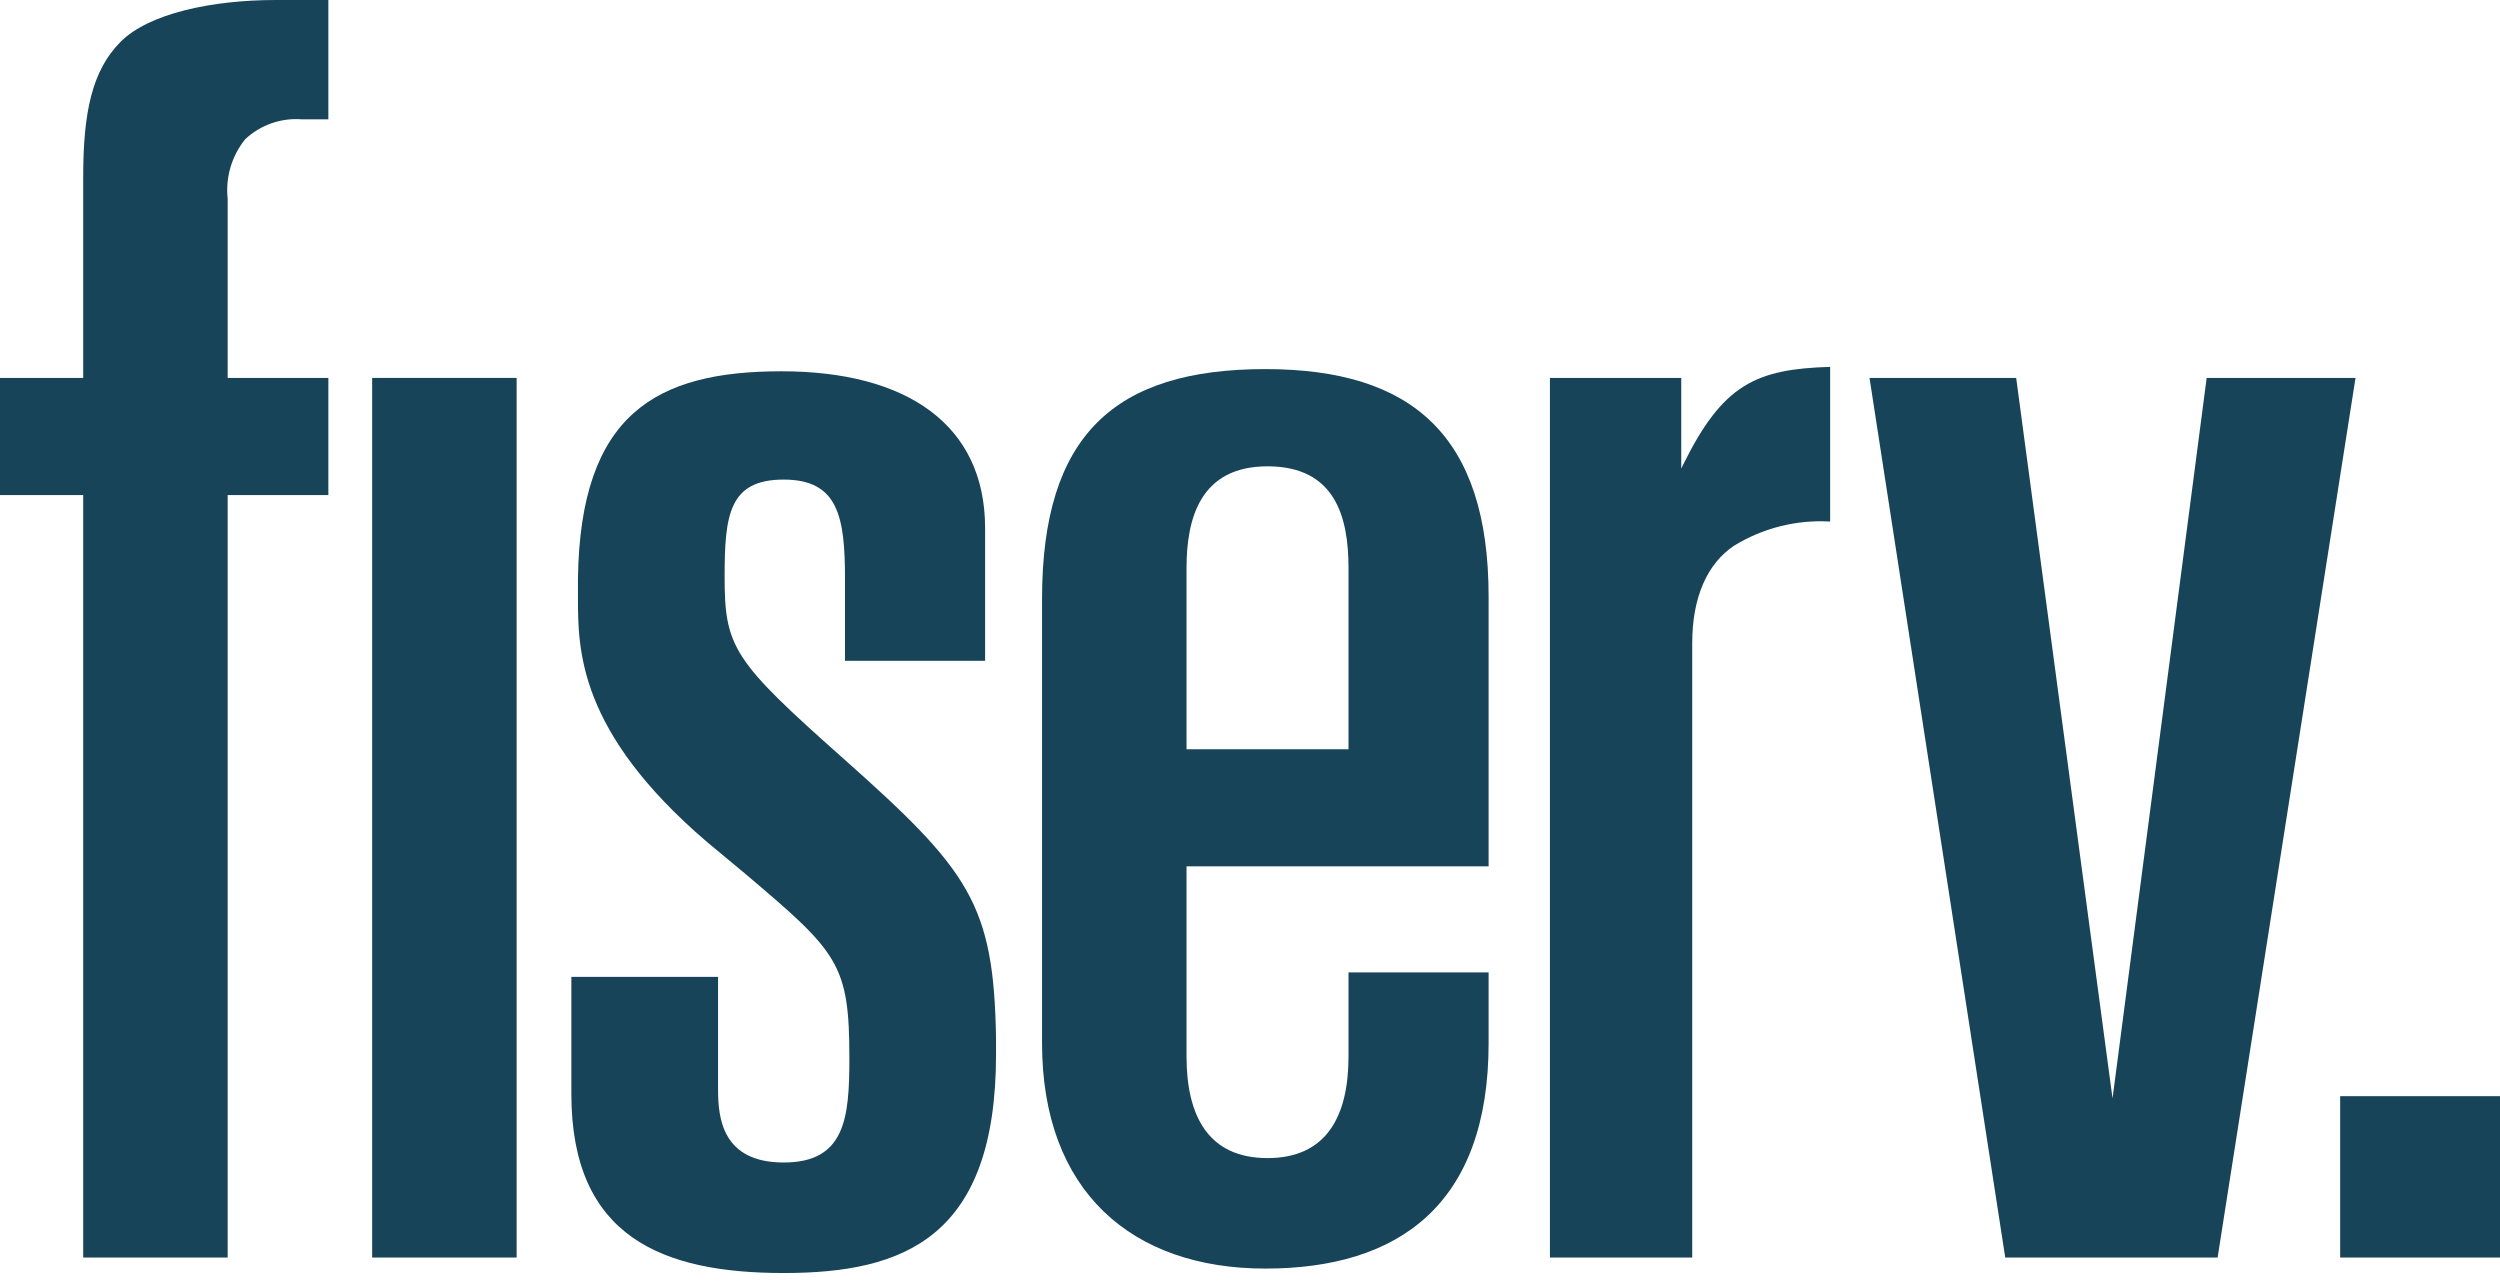 <svg width="72" height="37" viewBox="0 0 72 37" fill="none" xmlns="http://www.w3.org/2000/svg">
<g clip-path="url(#clip0_1_123)">
<path d="M72 31.57H67.397V36.217H72V31.57Z" fill="#174458"/>
<path d="M58.066 10.884L60.841 31.634L63.552 10.884H67.839L63.867 36.217H57.751L53.842 10.884H58.066Z" fill="#174458"/>
<path d="M2.396 10.884H0V14.258H2.396V36.217H6.557V14.258H9.457V10.884H6.557V5.729C6.524 5.423 6.552 5.113 6.638 4.818C6.725 4.523 6.869 4.248 7.061 4.01C7.28 3.805 7.539 3.648 7.821 3.55C8.104 3.451 8.403 3.413 8.701 3.437H9.457V0H7.944C6.116 0 4.287 0.382 3.468 1.209C2.648 2.037 2.396 3.246 2.396 5.092V10.884Z" fill="#174458"/>
<path d="M14.879 10.884H10.718V36.217H14.879V10.884Z" fill="#174458"/>
<path d="M34.172 16.358C34.172 14.958 34.55 13.43 36.504 13.43C38.459 13.43 38.837 14.894 38.837 16.358V21.578H34.172V16.358ZM34.172 24.951H42.872V17.186C42.872 12.539 40.666 10.63 36.441 10.63C32.091 10.63 30.011 12.539 30.011 17.249V30.043C30.011 34.308 32.595 36.535 36.441 36.535C40.287 36.535 42.872 34.69 42.872 30.043V28.006H38.837V30.425C38.837 32.144 38.207 33.353 36.504 33.353C34.802 33.353 34.172 32.144 34.172 30.425V24.951Z" fill="#174458"/>
<path d="M24.273 21.832C21.121 19.032 20.869 18.65 20.869 16.613C20.869 14.831 20.995 13.812 22.571 13.812C24.147 13.812 24.336 14.894 24.336 16.676V19.032H28.371V15.213C28.371 12.221 26.102 10.693 22.508 10.693C18.914 10.693 16.707 11.903 16.645 16.676V17.186C16.645 18.713 16.645 21.068 20.364 24.251L21.436 25.142C24.147 27.433 24.462 27.752 24.462 30.489C24.462 32.207 24.336 33.48 22.571 33.48C20.806 33.48 20.68 32.207 20.68 31.38V28.134H16.455V31.507C16.455 35.644 19.103 36.663 22.571 36.663C26.038 36.663 28.686 35.644 28.686 30.361V29.916C28.623 26.033 27.93 25.078 24.273 21.832Z" fill="#174458"/>
<path d="M48.42 13.494V10.884H44.638V36.217H48.736V18.522C48.736 17.185 49.177 16.231 49.934 15.721C50.766 15.208 51.734 14.963 52.708 15.021V10.566C50.564 10.629 49.618 11.075 48.483 13.366L48.42 13.494Z" fill="#174458"/>
</g>
<defs>
<clipPath id="clip0_1_123">
<rect width="72" height="37" fill="white"/>
</clipPath>
</defs>
</svg>
